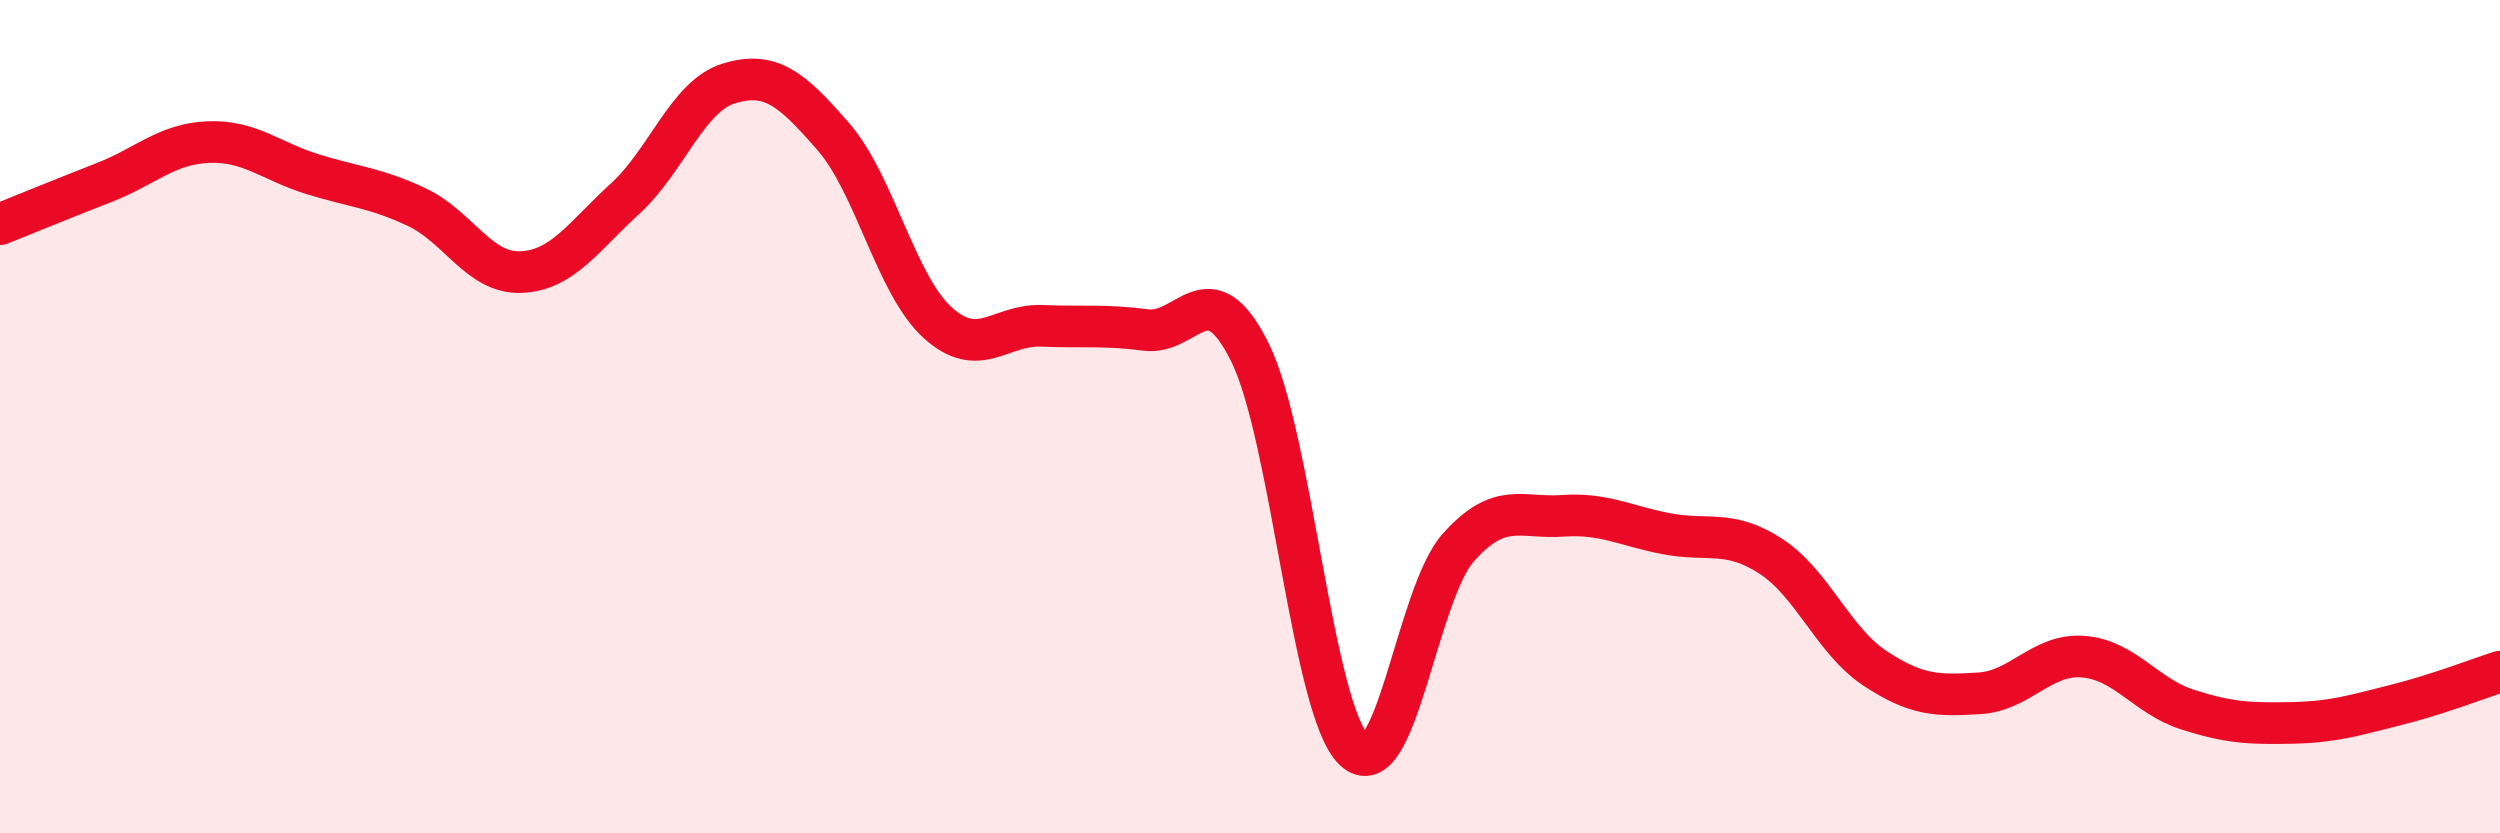 
    <svg width="60" height="20" viewBox="0 0 60 20" xmlns="http://www.w3.org/2000/svg">
      <path
        d="M 0,5.38 C 0.5,5.18 1.5,4.77 2.5,4.38 C 3.5,3.99 4,3.45 5,3.41 C 6,3.37 6.5,3.87 7.5,4.18 C 8.5,4.49 9,4.5 10,4.97 C 11,5.44 11.5,6.57 12.5,6.53 C 13.5,6.49 14,5.68 15,4.77 C 16,3.86 16.5,2.3 17.5,2 C 18.5,1.7 19,2.13 20,3.28 C 21,4.43 21.5,6.83 22.5,7.74 C 23.5,8.65 24,7.78 25,7.82 C 26,7.86 26.5,7.79 27.5,7.92 C 28.5,8.05 29,6.44 30,8.46 C 31,10.48 31.5,17.06 32.5,18 C 33.5,18.94 34,14.26 35,13.14 C 36,12.02 36.5,12.45 37.5,12.38 C 38.5,12.31 39,12.62 40,12.81 C 41,13 41.5,12.7 42.5,13.35 C 43.5,14 44,15.38 45,16.04 C 46,16.7 46.5,16.7 47.5,16.64 C 48.5,16.58 49,15.68 50,15.76 C 51,15.84 51.5,16.71 52.5,17.03 C 53.5,17.35 54,17.37 55,17.35 C 56,17.33 56.5,17.17 57.5,16.92 C 58.5,16.67 59.5,16.28 60,16.12L60 20L0 20Z"
        fill="#EB0A25"
        opacity="0.1"
        stroke-linecap="round"
        stroke-linejoin="round"
      />
      <path
        d="M 0,5.38 C 0.5,5.18 1.5,4.77 2.5,4.38 C 3.5,3.99 4,3.45 5,3.41 C 6,3.37 6.5,3.87 7.5,4.18 C 8.5,4.49 9,4.5 10,4.97 C 11,5.44 11.5,6.57 12.5,6.53 C 13.5,6.49 14,5.68 15,4.77 C 16,3.86 16.5,2.3 17.5,2 C 18.5,1.7 19,2.13 20,3.28 C 21,4.43 21.5,6.83 22.5,7.74 C 23.5,8.65 24,7.78 25,7.82 C 26,7.86 26.5,7.79 27.5,7.92 C 28.5,8.05 29,6.44 30,8.46 C 31,10.48 31.5,17.06 32.5,18 C 33.5,18.94 34,14.26 35,13.14 C 36,12.02 36.5,12.45 37.5,12.38 C 38.5,12.31 39,12.62 40,12.81 C 41,13 41.5,12.7 42.5,13.35 C 43.5,14 44,15.38 45,16.04 C 46,16.7 46.5,16.7 47.5,16.64 C 48.5,16.58 49,15.68 50,15.76 C 51,15.84 51.5,16.71 52.5,17.03 C 53.5,17.35 54,17.37 55,17.35 C 56,17.33 56.5,17.17 57.5,16.92 C 58.5,16.67 59.5,16.28 60,16.12"
        stroke="#EB0A25"
        stroke-width="1"
        fill="none"
        stroke-linecap="round"
        stroke-linejoin="round"
      />
    </svg>
  